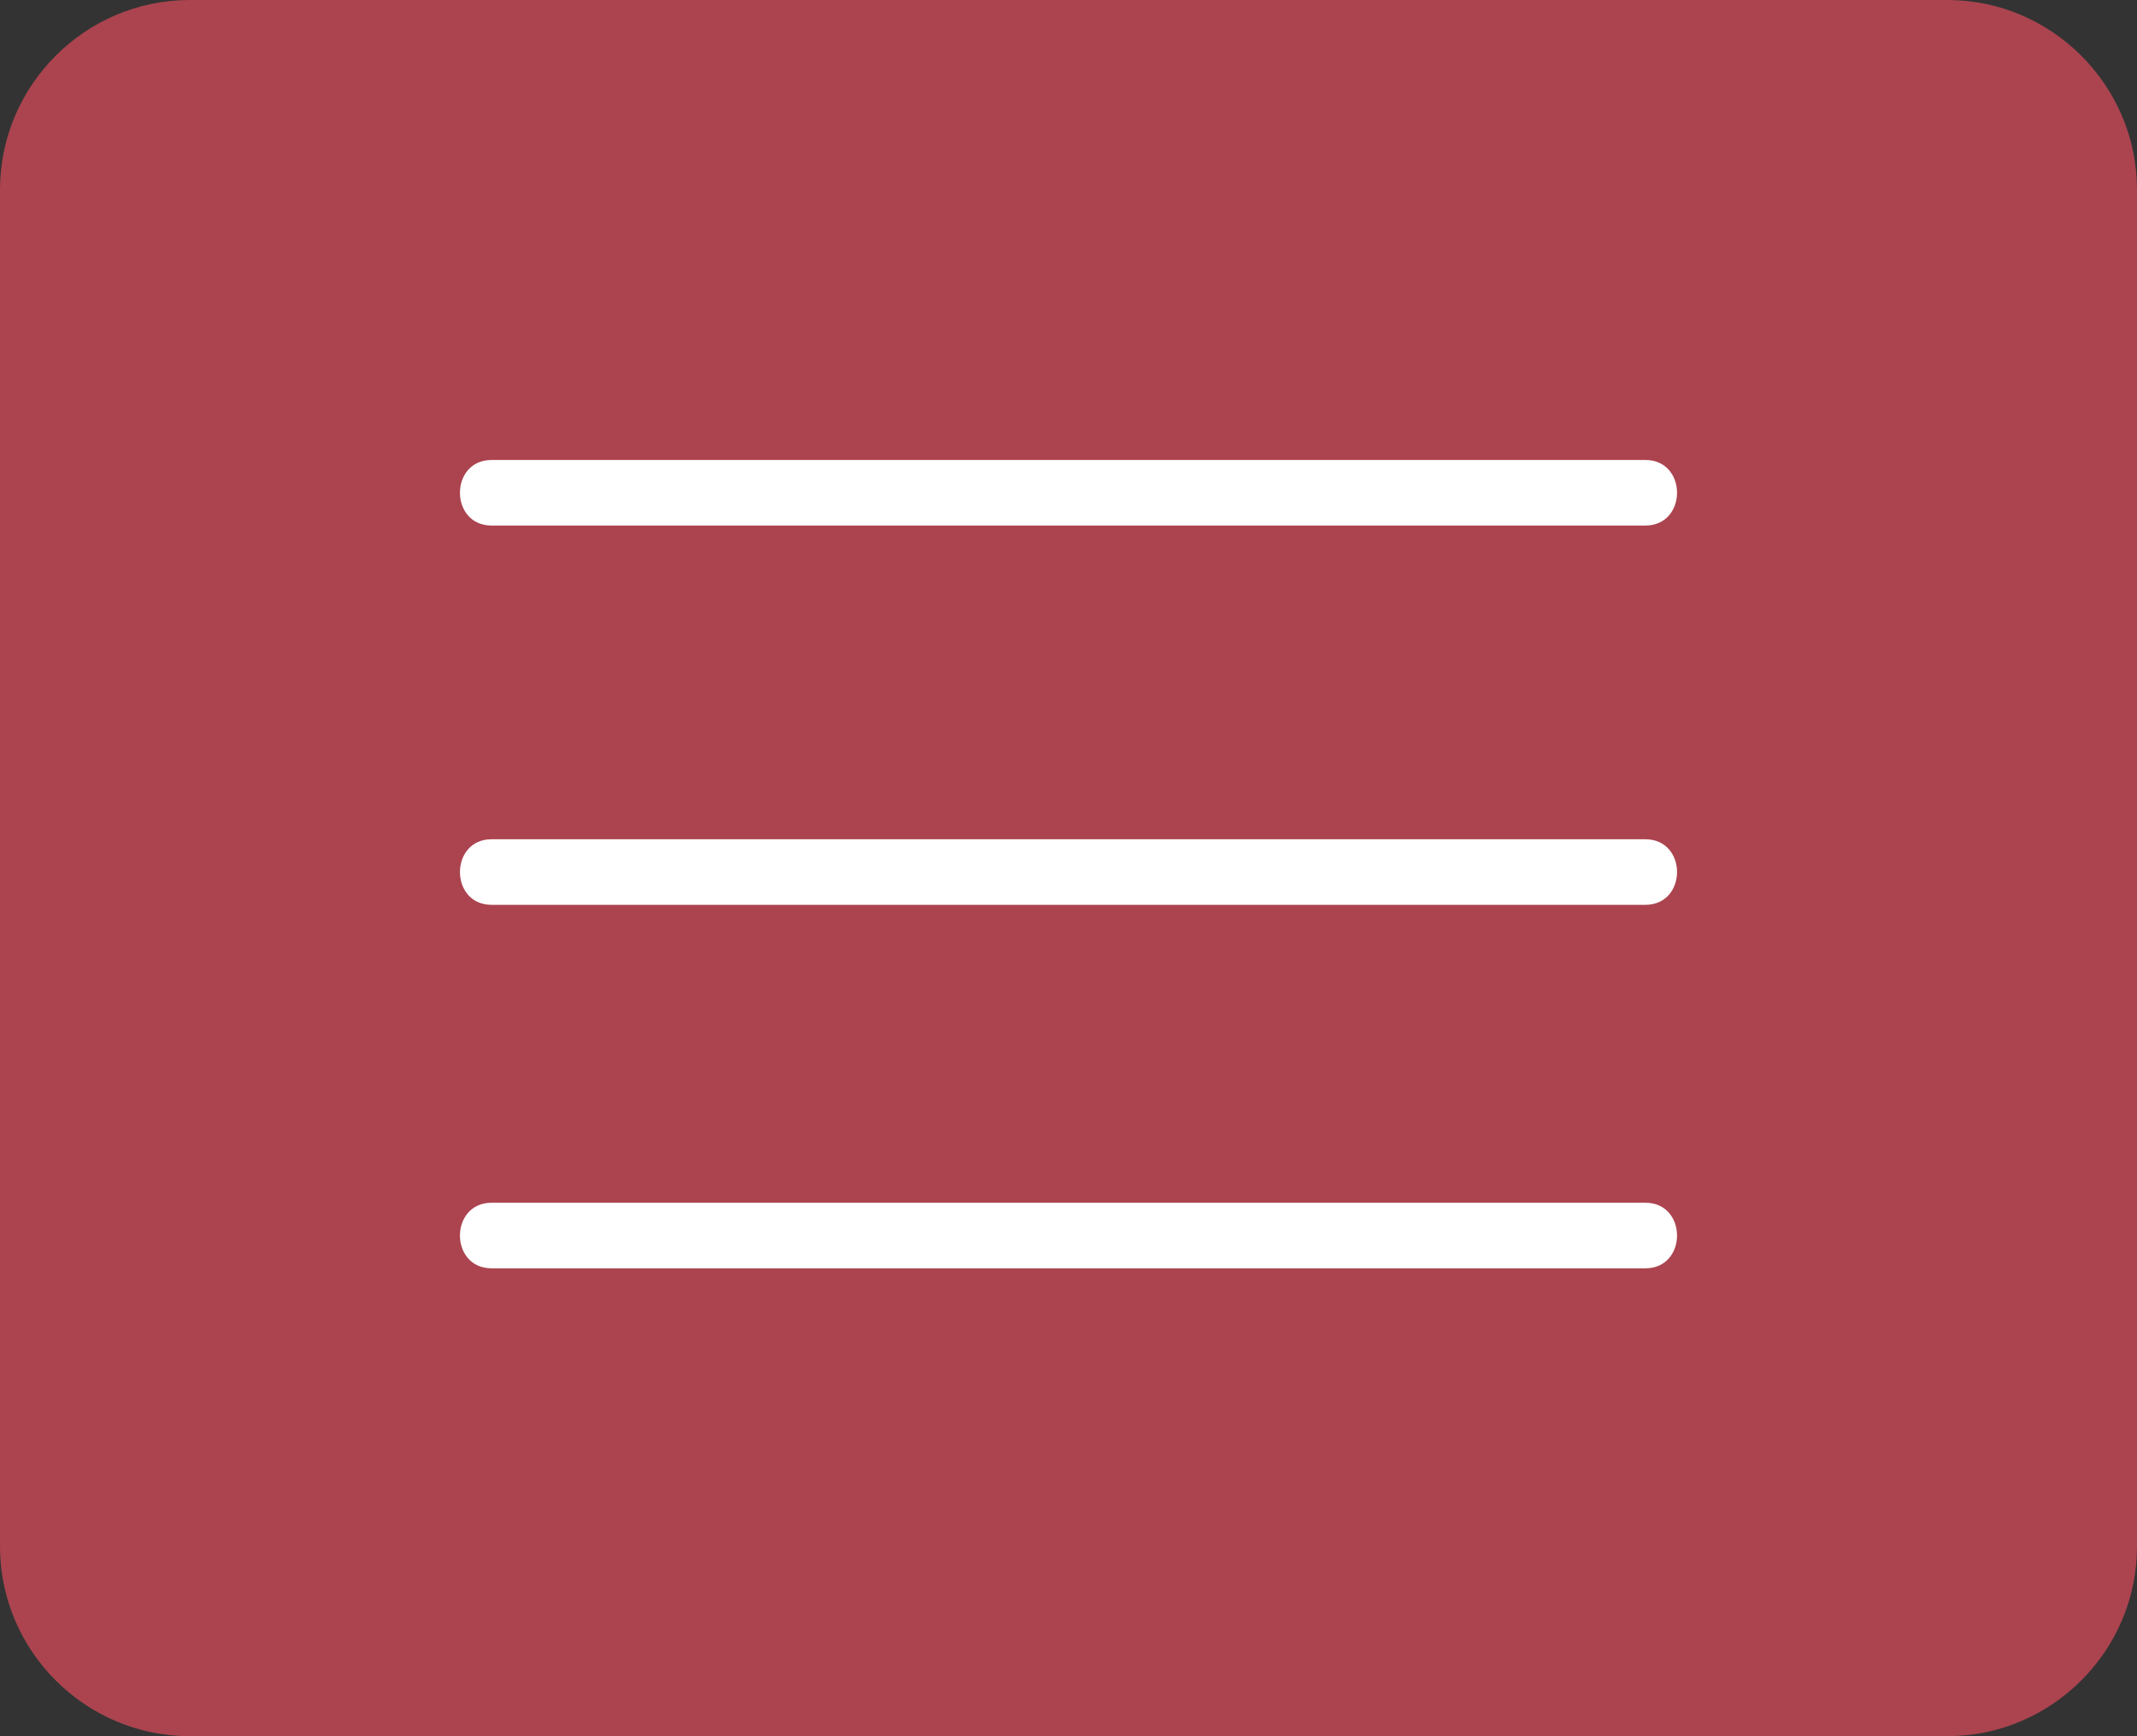 <!-- Generator: Adobe Illustrator 18.1.0, SVG Export Plug-In  -->
<svg version="1.1"
	 xmlns="http://www.w3.org/2000/svg" xmlns:xlink="http://www.w3.org/1999/xlink" xmlns:a="http://ns.adobe.com/AdobeSVGViewerExtensions/3.0/"
	 x="0px" y="0px" width="135.213px" height="109.858px" viewBox="0 0 135.213 109.858" enable-background="new 0 0 135.213 109.858"
	 xml:space="preserve">
<rect x="0" y="0" width="135.213" height="109.858" fill="#333333" stroke="none"/>
<defs>
</defs>
<path fill="#AB444F" d="M123.213,109.858H12c-6.6,0-12-5.4-12-12V12C0,5.4,5.4,0,12,0h111.213c6.6,0,12,5.4,12,12v85.858
	C135.213,104.458,129.813,109.858,123.213,109.858z"/>
<g>
	<g>
		<g>
			<path fill="#FFFFFF" d="M31.106,33.254c24.333,0,48.667,0,73,0c2.67,0,2.674-4.149,0-4.149c-24.333,0-48.667,0-73,0
				C28.437,29.104,28.432,33.254,31.106,33.254L31.106,33.254z"/>
		</g>
	</g>
	<g>
		<g>
			<path fill="#FFFFFF" d="M31.106,57.254c24.333,0,48.667,0,73,0c2.67,0,2.674-4.149,0-4.149c-24.333,0-48.667,0-73,0
				C28.437,53.104,28.432,57.254,31.106,57.254L31.106,57.254z"/>
		</g>
	</g>
	<g>
		<g>
			<path fill="#FFFFFF" d="M31.106,80.254c24.333,0,48.667,0,73,0c2.67,0,2.674-4.149,0-4.149c-24.333,0-48.667,0-73,0
				C28.437,76.104,28.432,80.254,31.106,80.254L31.106,80.254z"/>
		</g>
	</g>
</g>
</svg>